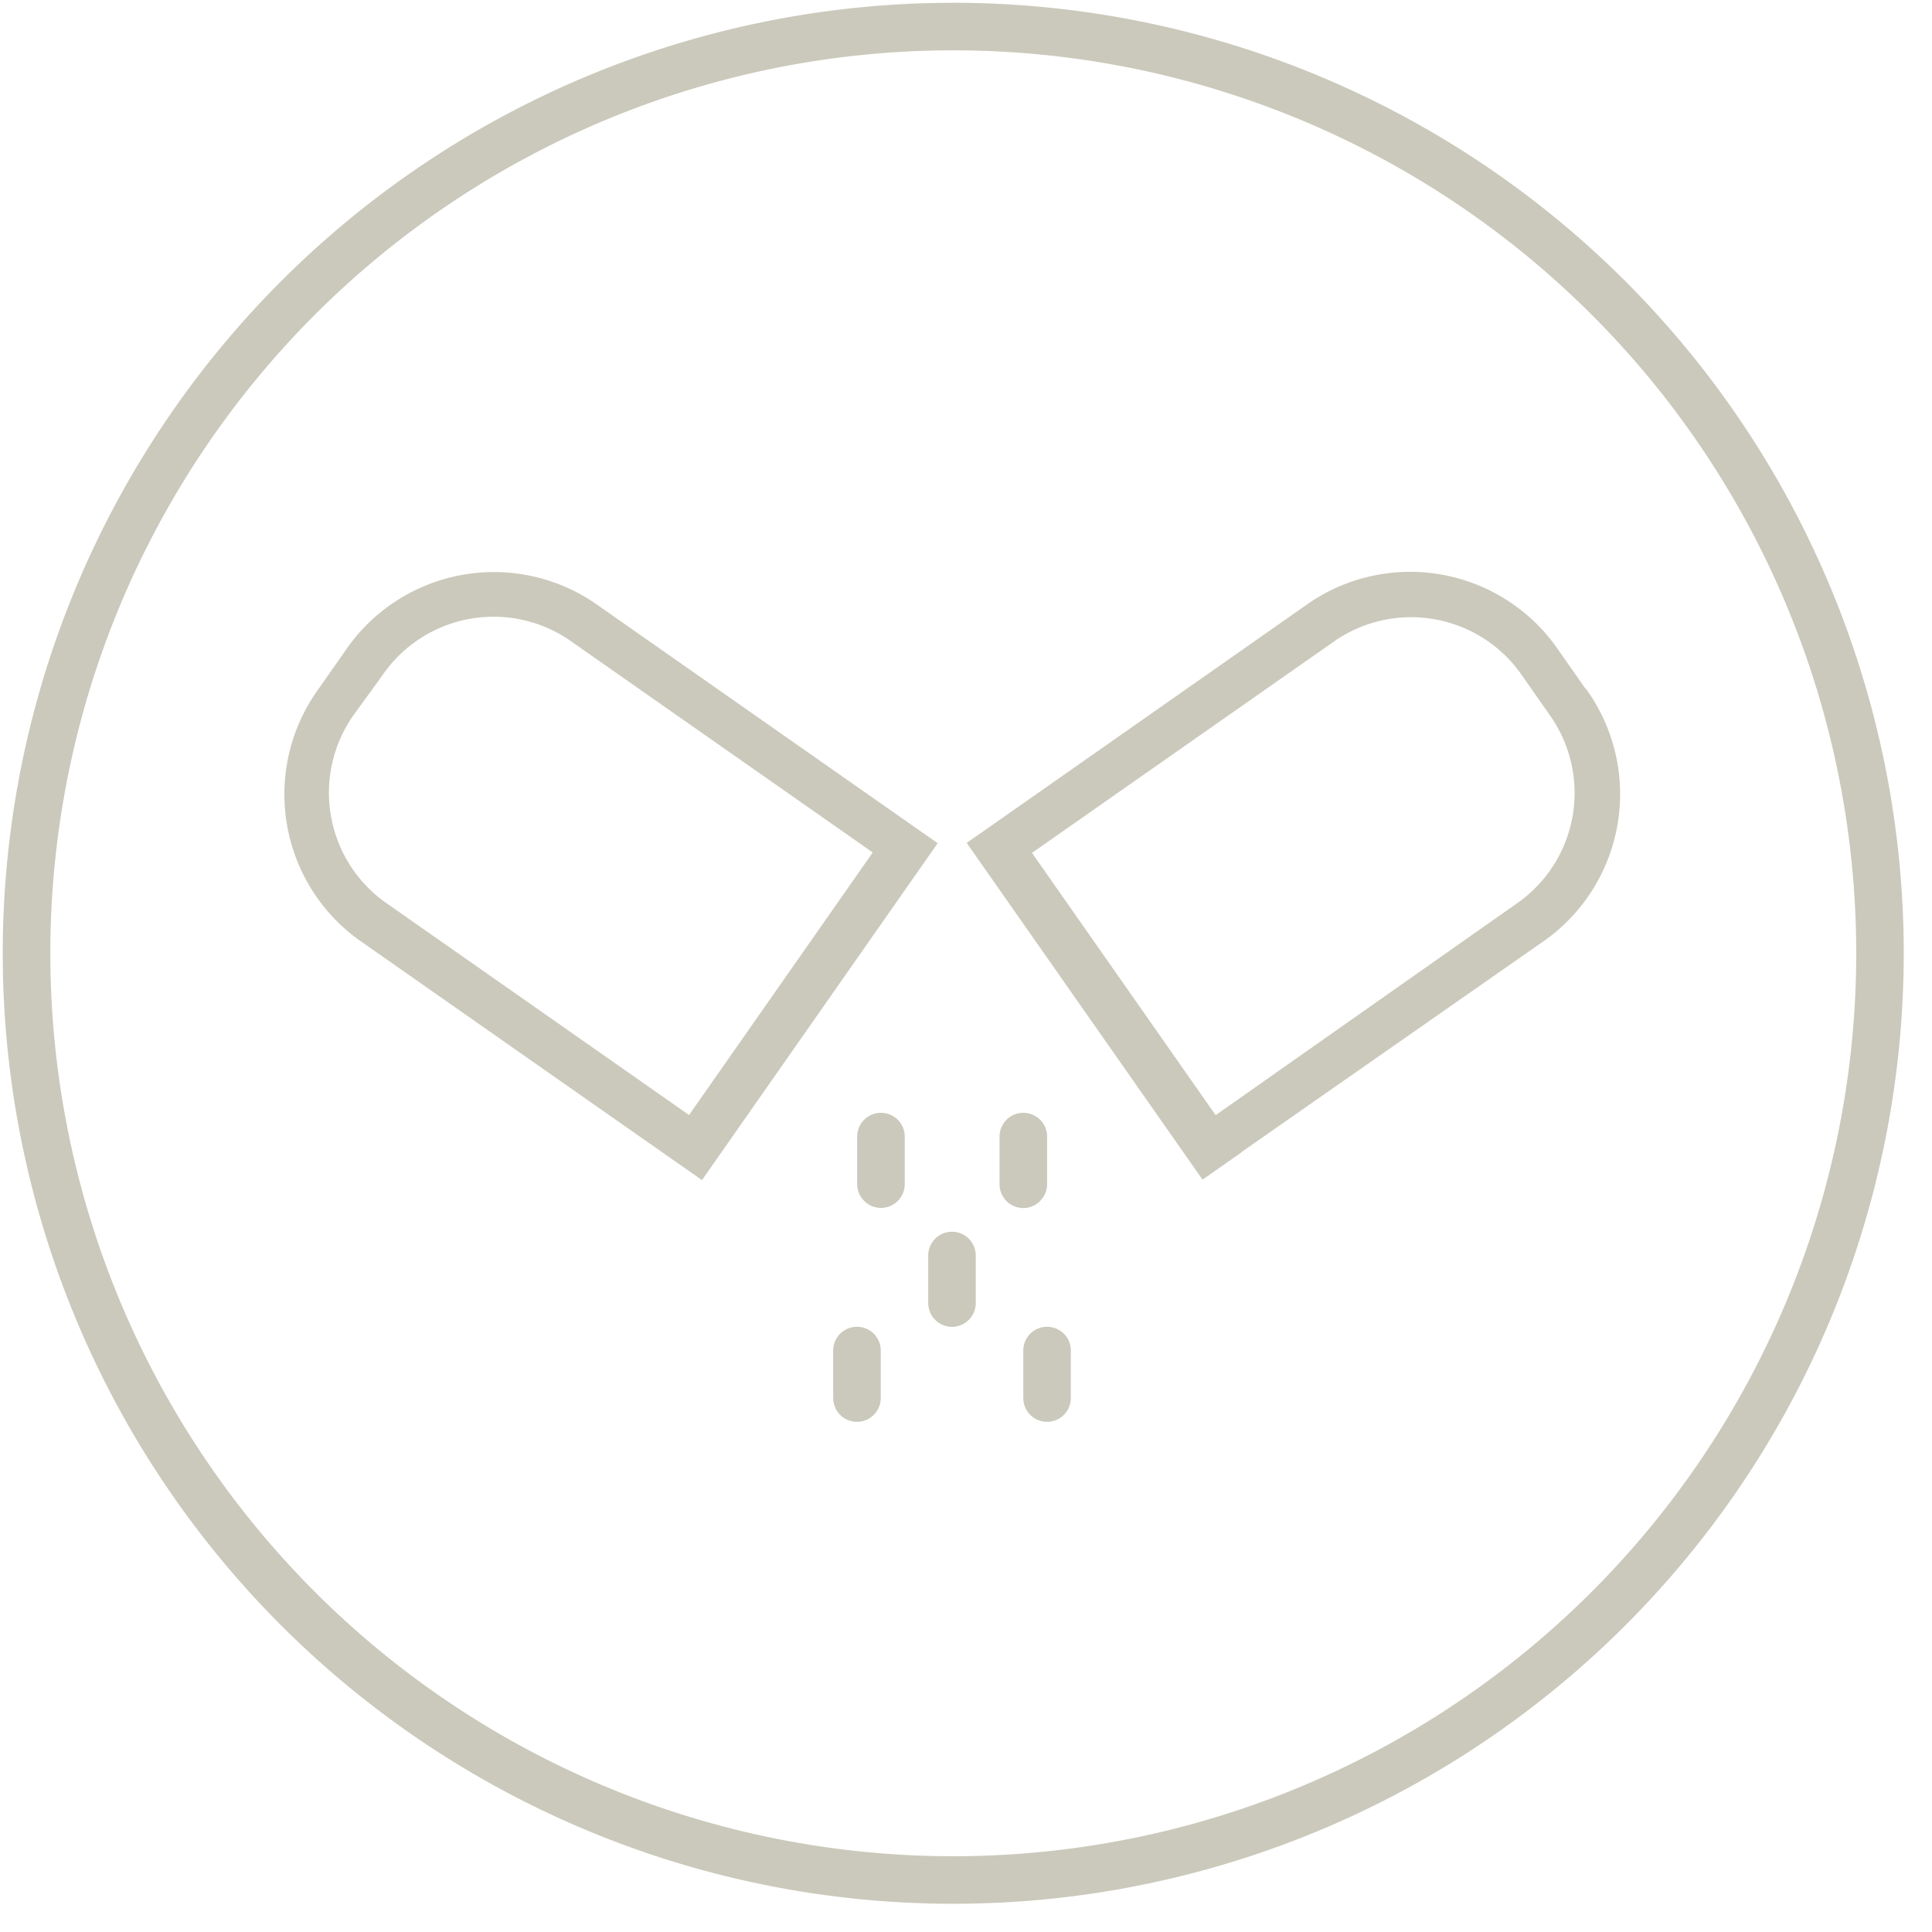 <svg xmlns="http://www.w3.org/2000/svg" xmlns:xlink="http://www.w3.org/1999/xlink" width="38" height="38" viewBox="0 0 38 38">
  <defs>
    <clipPath id="clip-path">
      <rect id="Rectangle_307" data-name="Rectangle 307" width="38" height="38" fill="#cac9bb"/>
    </clipPath>
  </defs>
  <g id="Group_4734" data-name="Group 4734" transform="translate(0.283 0.283)">
    <g id="Group_4733" data-name="Group 4733" transform="translate(-0.283 -0.283)" clip-path="url(#clip-path)">
      <path id="Path_4688" data-name="Path 4688" d="M18.695,0A18.695,18.695,0,1,0,37.389,18.695,18.695,18.695,0,0,0,18.695,0m0,36.455a17.76,17.76,0,1,1,17.76-17.76,17.762,17.762,0,0,1-17.76,17.76" transform="translate(0.055 0.055)" fill="#cac9bb"/>
      <path id="Path_4689" data-name="Path 4689" d="M116.5,214.872l0,0-6.735-4.716a3.534,3.534,0,0,0-4.893.963l-.514.734a3.533,3.533,0,0,0,.771,4.931l6,4.2h0l.766.536,4.635-6.625Zm-10.855,1.17a2.65,2.65,0,0,1-.58-3.7l.533-.734a2.65,2.65,0,0,1,3.673-.72l5.983,4.188-3.613,5.164Z" transform="translate(-98.088 -198.309)" fill="#cac9bb"/>
      <path id="Path_4690" data-name="Path 4690" d="M367.076,211.848l-.514-.734a3.533,3.533,0,0,0-4.893-.963h0l-5.993,4.2,0,0-.766.536,4.638,6.623.766-.536,0-.006,6-4.188a3.533,3.533,0,0,0,.771-4.931m-.25,2.464a2.65,2.65,0,0,1-1.054,1.729l-5.975,4.2-3.612-5.159,5.979-4.185h0a2.65,2.65,0,0,1,3.673.715l.514.734a2.65,2.65,0,0,1,.474,1.968" transform="translate(-335.896 -198.308)" fill="#cac9bb"/>
      <path id="Path_4691" data-name="Path 4691" d="M367.826,410.48a.467.467,0,0,0,.137-.331v-.935a.467.467,0,1,0-.935,0v.935a.467.467,0,0,0,.8.331" transform="translate(-347.368 -386.859)" fill="#cac9bb"/>
      <path id="Path_4692" data-name="Path 4692" d="M376.245,487.5a.467.467,0,0,0-.467.467v.935a.467.467,0,1,0,.935,0v-.935a.467.467,0,0,0-.467-.467" transform="translate(-355.651 -461.404)" fill="#cac9bb"/>
      <path id="Path_4693" data-name="Path 4693" d="M341.245,452.5a.467.467,0,0,0-.467.467v.935a.467.467,0,1,0,.935,0v-.935a.467.467,0,0,0-.467-.467" transform="translate(-322.521 -428.273)" fill="#cac9bb"/>
      <path id="Path_4694" data-name="Path 4694" d="M315,408.748a.467.467,0,0,0-.467.467v.935a.467.467,0,1,0,.935,0v-.935a.467.467,0,0,0-.467-.467" transform="translate(-297.673 -386.86)" fill="#cac9bb"/>
      <path id="Path_4695" data-name="Path 4695" d="M306.245,487.5a.467.467,0,0,0-.467.467v.935a.467.467,0,1,0,.935,0v-.935a.467.467,0,0,0-.467-.467" transform="translate(-289.39 -461.404)" fill="#cac9bb"/>
    </g>
  </g>
</svg>
